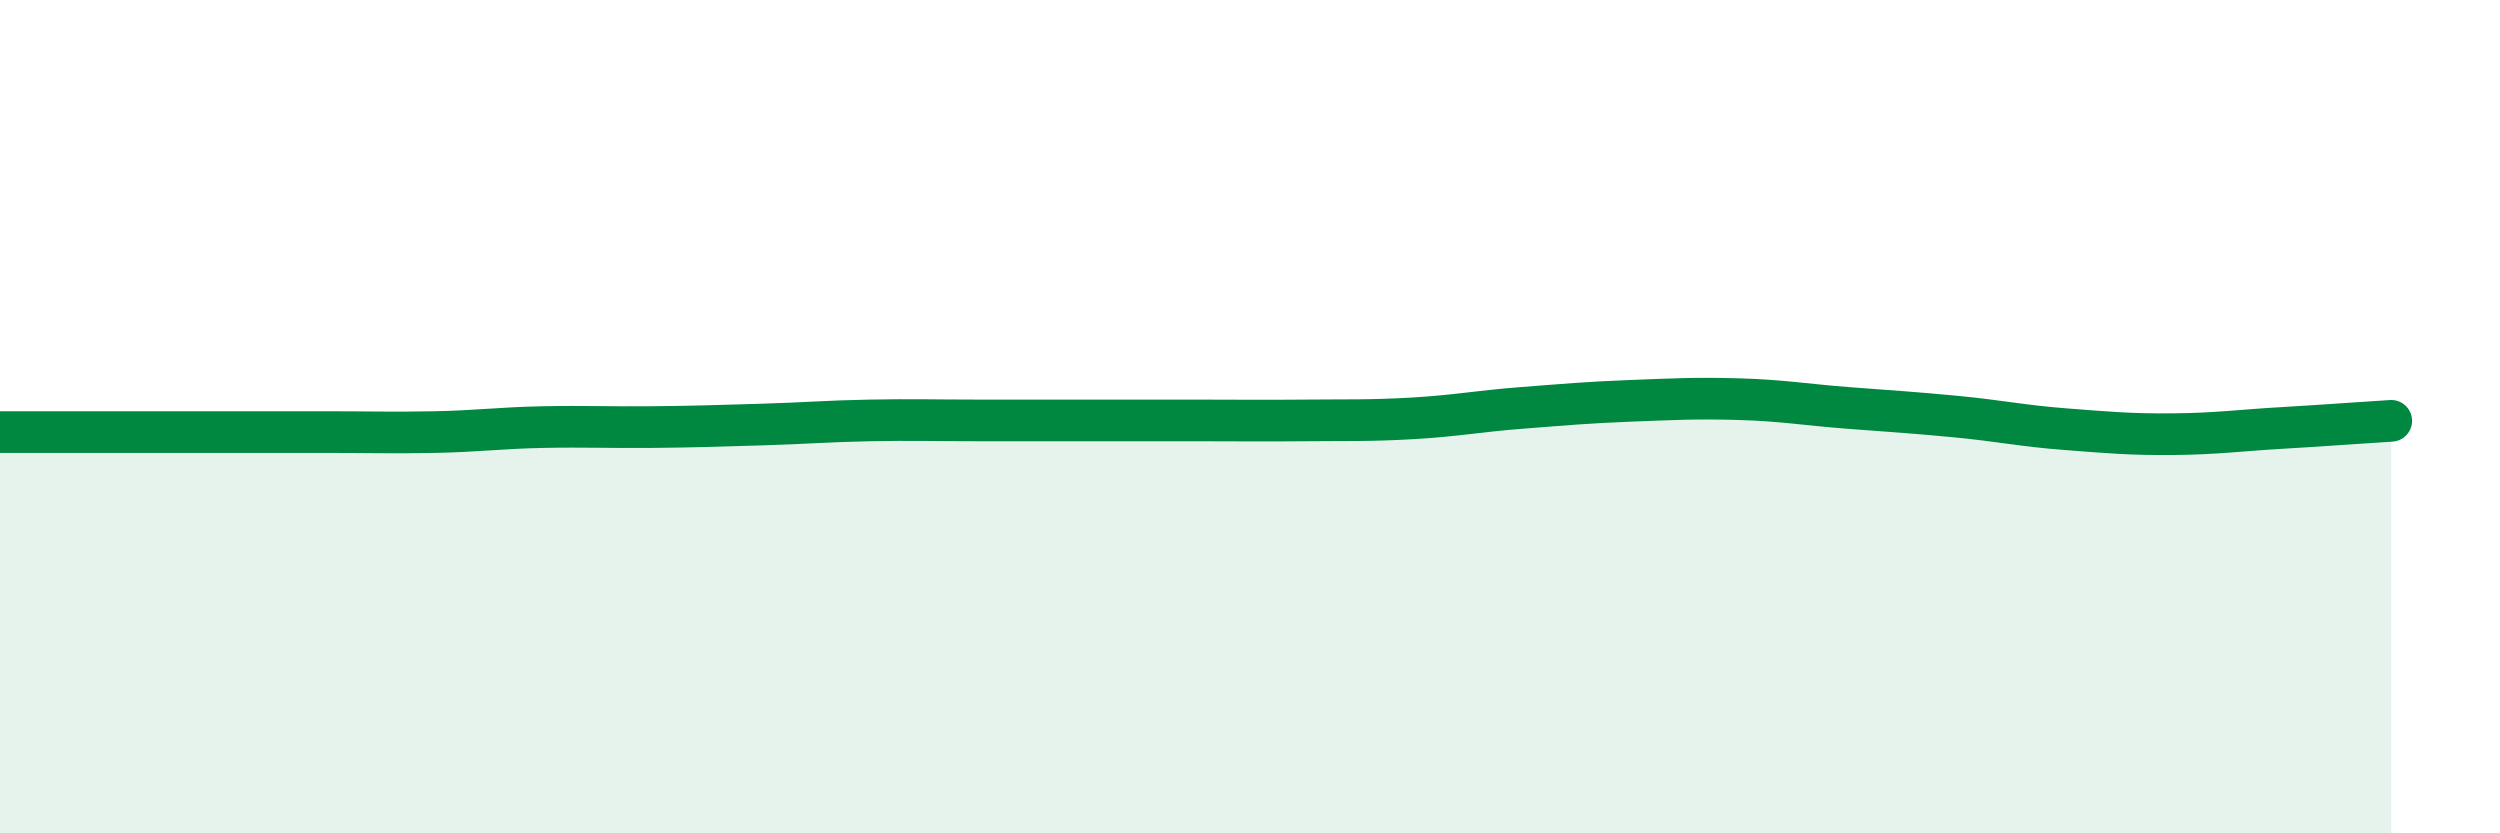 
    <svg width="60" height="20" viewBox="0 0 60 20" xmlns="http://www.w3.org/2000/svg">
      <path
        d="M 0,10.37 C 0.52,10.37 1.57,10.37 2.61,10.37 C 3.65,10.37 4.18,10.37 5.22,10.37 C 6.26,10.37 6.79,10.37 7.83,10.37 C 8.87,10.37 9.39,10.39 10.43,10.37 C 11.47,10.35 12,10.27 13.04,10.25 C 14.08,10.23 14.61,10.26 15.65,10.25 C 16.69,10.24 17.22,10.22 18.26,10.19 C 19.3,10.16 19.83,10.11 20.87,10.09 C 21.91,10.07 22.44,10.09 23.48,10.09 C 24.52,10.09 25.05,10.09 26.09,10.09 C 27.13,10.09 27.66,10.09 28.7,10.09 C 29.74,10.09 30.26,10.1 31.3,10.09 C 32.34,10.08 32.87,10.1 33.91,10.04 C 34.95,9.98 35.48,9.87 36.52,9.79 C 37.56,9.71 38.09,9.66 39.13,9.62 C 40.17,9.58 40.7,9.55 41.74,9.58 C 42.78,9.61 43.31,9.71 44.35,9.79 C 45.39,9.87 45.92,9.9 46.96,10 C 48,10.1 48.53,10.22 49.57,10.3 C 50.61,10.38 51.13,10.43 52.17,10.42 C 53.21,10.41 53.74,10.33 54.78,10.27 C 55.82,10.21 56.87,10.13 57.39,10.1L57.39 20L0 20Z"
        fill="#008740"
        opacity="0.1"
        stroke-linecap="round"
        stroke-linejoin="round"
      />
      <path
        d="M 0,10.37 C 0.52,10.37 1.57,10.37 2.61,10.37 C 3.65,10.37 4.18,10.37 5.22,10.37 C 6.26,10.37 6.79,10.37 7.83,10.37 C 8.87,10.37 9.39,10.39 10.43,10.37 C 11.47,10.35 12,10.27 13.04,10.25 C 14.08,10.23 14.61,10.26 15.65,10.25 C 16.69,10.24 17.22,10.22 18.26,10.19 C 19.3,10.16 19.83,10.11 20.87,10.09 C 21.91,10.07 22.44,10.09 23.48,10.09 C 24.52,10.09 25.05,10.09 26.09,10.09 C 27.13,10.09 27.66,10.09 28.7,10.09 C 29.74,10.09 30.26,10.1 31.3,10.09 C 32.34,10.08 32.87,10.1 33.91,10.04 C 34.95,9.98 35.48,9.87 36.52,9.79 C 37.56,9.71 38.09,9.66 39.13,9.62 C 40.17,9.58 40.7,9.55 41.74,9.58 C 42.78,9.61 43.31,9.71 44.35,9.79 C 45.39,9.87 45.92,9.9 46.96,10 C 48,10.1 48.53,10.22 49.57,10.3 C 50.61,10.38 51.13,10.43 52.17,10.42 C 53.21,10.41 53.74,10.33 54.78,10.27 C 55.82,10.21 56.87,10.13 57.39,10.1"
        stroke="#008740"
        stroke-width="1"
        fill="none"
        stroke-linecap="round"
        stroke-linejoin="round"
      />
    </svg>
  